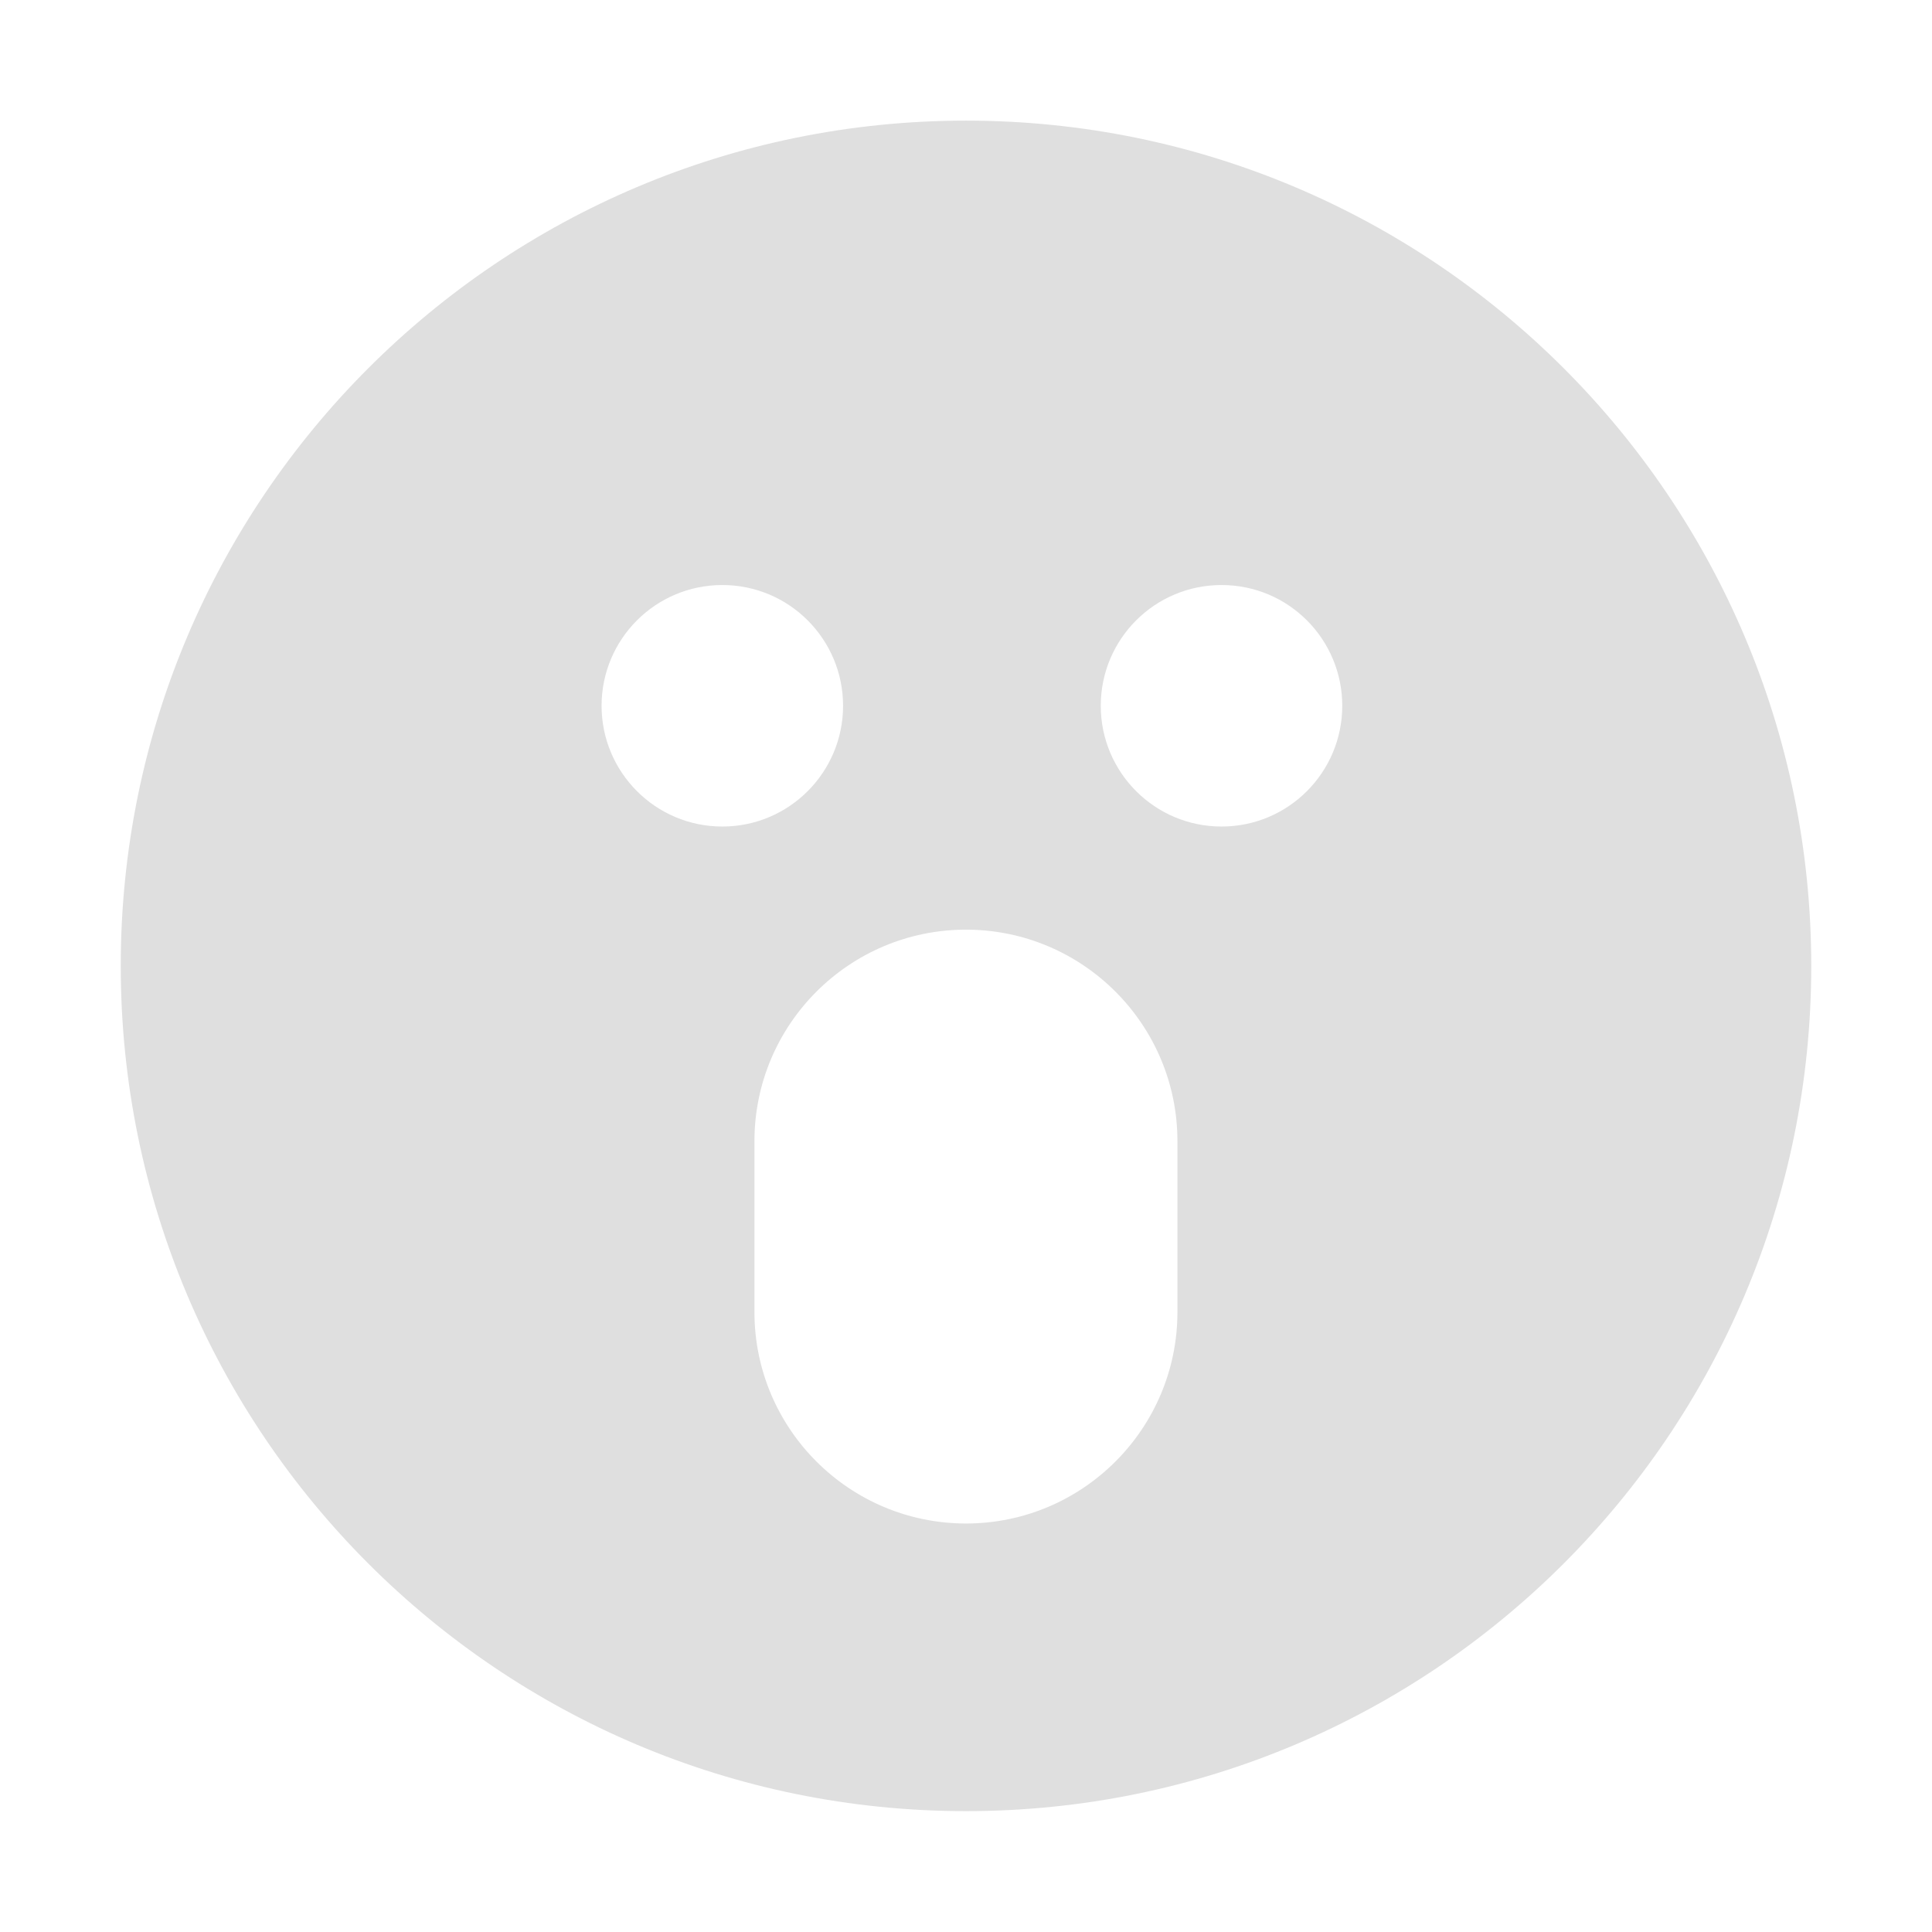 <svg style="clip-rule:evenodd;fill-rule:evenodd;stroke-linejoin:round;stroke-miterlimit:2" viewBox="0 0 16 16" xmlns="http://www.w3.org/2000/svg">
 <path d="m8 0.999c-3.866 0-7 3.134-7 7s3.134 7 7 7 7-3.134 7-7-3.134-7-7-7zm1.751 8.452c0-0.967-0.785-1.752-1.751-1.752-0.967 0-1.752 0.785-1.752 1.752v1.415c0 0.966 0.785 1.751 1.752 1.751 0.966 0 1.751-0.785 1.751-1.751v-1.415zm-3.769-4.606c0.554 0 1 0.449 1 1 0 0.55-0.446 1-1 1s-1-0.45-1-1c0-0.551 0.446-1 1-1zm4.134 0c0.555 0 1 0.449 1 1 0 0.55-0.445 1-1 1-0.554 0-1-0.45-1-1 0-0.551 0.446-1 1-1z" fill="#dfdfdf"/>
</svg>
